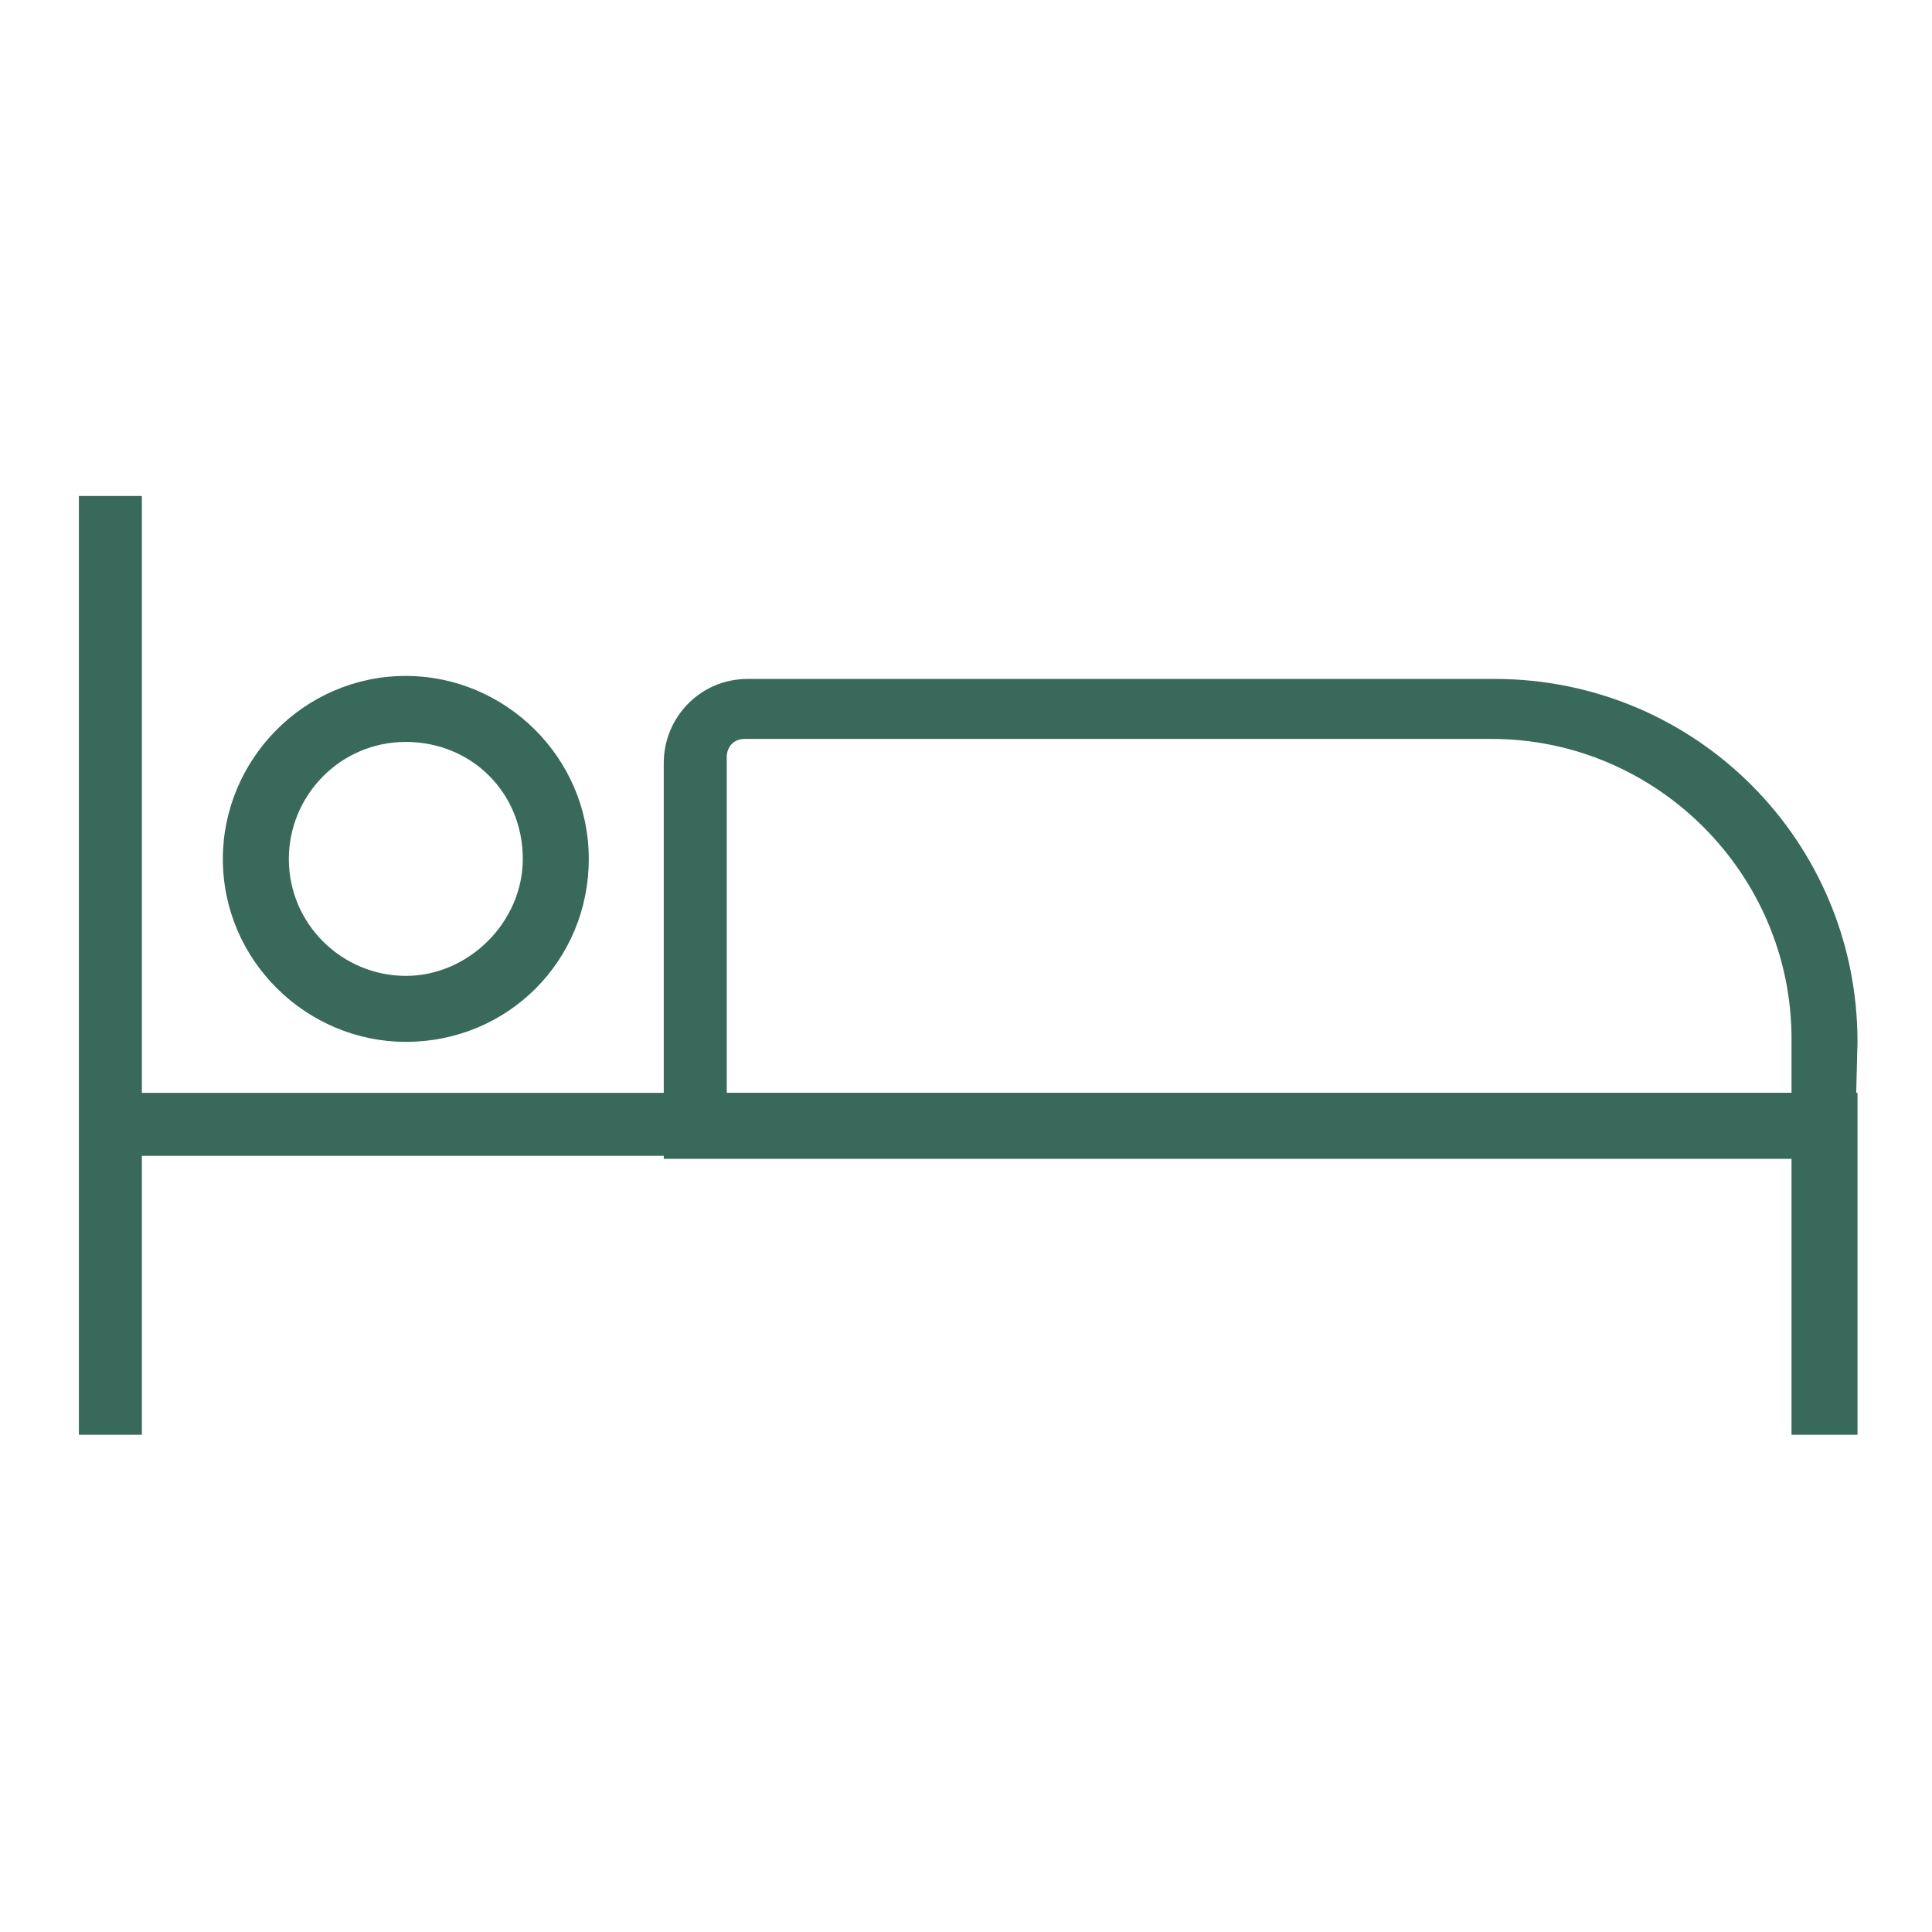 <svg xmlns="http://www.w3.org/2000/svg" xmlns:xlink="http://www.w3.org/1999/xlink" width="600" zoomAndPan="magnify" viewBox="0 0 450 450" height="600" preserveAspectRatio="xMidYMid meet" version="1.0"><path fill="#38695b" d="M 18.375 115.523 L 33.043 115.523 L 33.043 334.188 L 18.375 334.188 Z M 18.375 115.523 " fill-opacity="1" fill-rule="nonzero"/><path fill="#38695b" d="M 431.953 334.188 L 417.281 334.188 L 417.281 269.219 L 26.758 269.219 L 26.758 254.547 L 432.648 254.547 L 432.648 334.188 Z M 431.953 334.188 " fill-opacity="1" fill-rule="nonzero"/><path fill="#38695b" d="M 431.953 269.914 L 154.602 269.914 L 154.602 177.699 C 154.602 167.219 162.988 158.137 174.164 158.137 L 348.117 158.137 C 394.926 158.137 432.648 195.863 432.648 242.668 Z M 169.273 254.547 L 417.281 254.547 L 417.281 241.973 C 417.281 203.547 385.844 172.109 347.418 172.109 L 173.465 172.109 C 170.672 172.109 169.273 174.207 169.273 176.301 Z M 169.273 254.547 " fill-opacity="1" fill-rule="nonzero"/><path fill="#38695b" d="M 94.523 242.668 C 71.469 242.668 51.906 223.809 51.906 200.055 C 51.906 177 70.77 157.438 94.523 157.438 C 117.578 157.438 137.137 176.301 137.137 200.055 C 137.137 223.809 118.273 242.668 94.523 242.668 Z M 94.523 172.809 C 79.152 172.809 67.277 185.383 67.277 200.055 C 67.277 215.426 79.852 227.301 94.523 227.301 C 109.195 227.301 121.77 214.727 121.77 200.055 C 121.77 184.684 109.891 172.809 94.523 172.809 Z M 94.523 172.809 " fill-opacity="1" fill-rule="nonzero"/></svg>